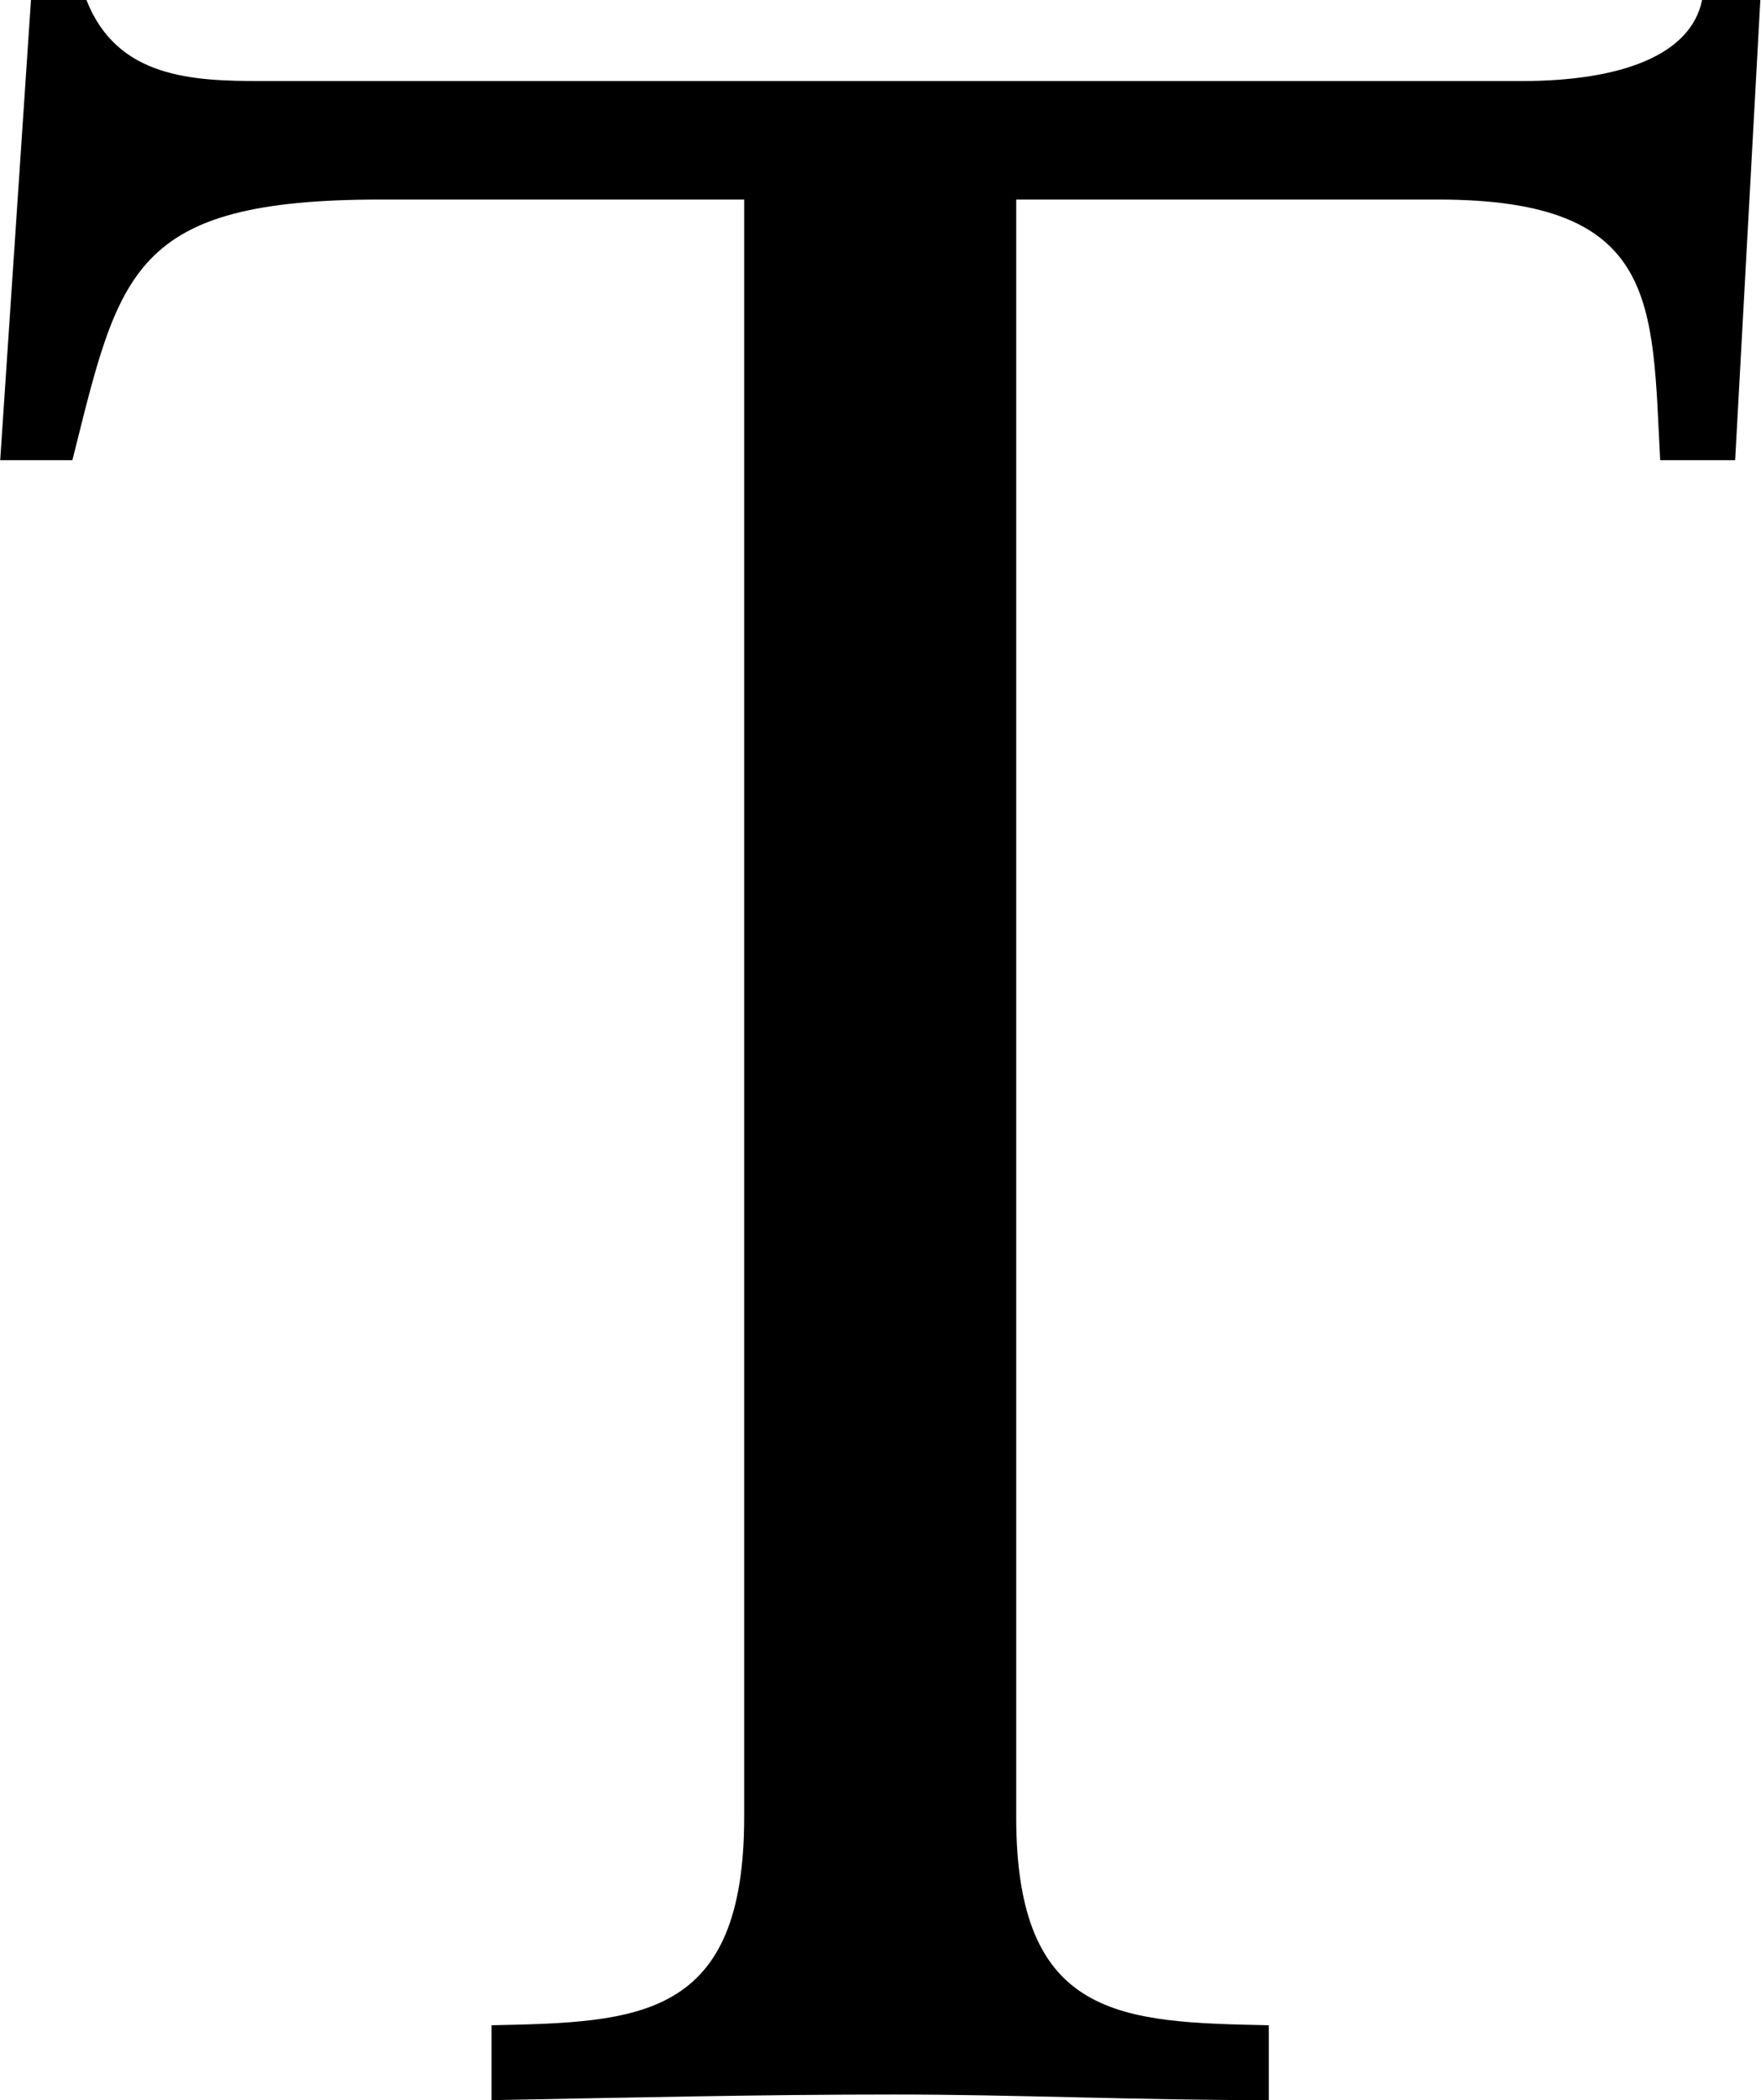 <svg xmlns="http://www.w3.org/2000/svg" width="34.343" height="40.94" viewBox="0 0 34.343 40.94">
  <defs>
    <style>
      .cls-1 {
        fill-rule: evenodd;
      }
    </style>
  </defs>
  <path id="about_ttl-t_u.svg" class="cls-1" d="M298.268,1073.97h-1.136c-0.217,1.07-1.57,1.58-3.519,1.58H269.035c-1.354,0-2.815-.06-3.411-1.58h-1.082l-0.6,8.97h1.408c0.92-3.67,1.136-5.08,6.009-5.08h7.092v31.53c0,3.95-2.058,4-4.927,4.06v1.46c2.707-.05,5.251-0.11,7.85-0.11,2.382,0,4.71.11,7.308,0.11v-1.46c-2.869-.06-4.926-0.11-4.926-4.06v-31.53h8.229c4.33,0,4.168,2.03,4.33,5.08h1.462Z" transform="translate(-263.938 -1073.97)"/>
</svg>
